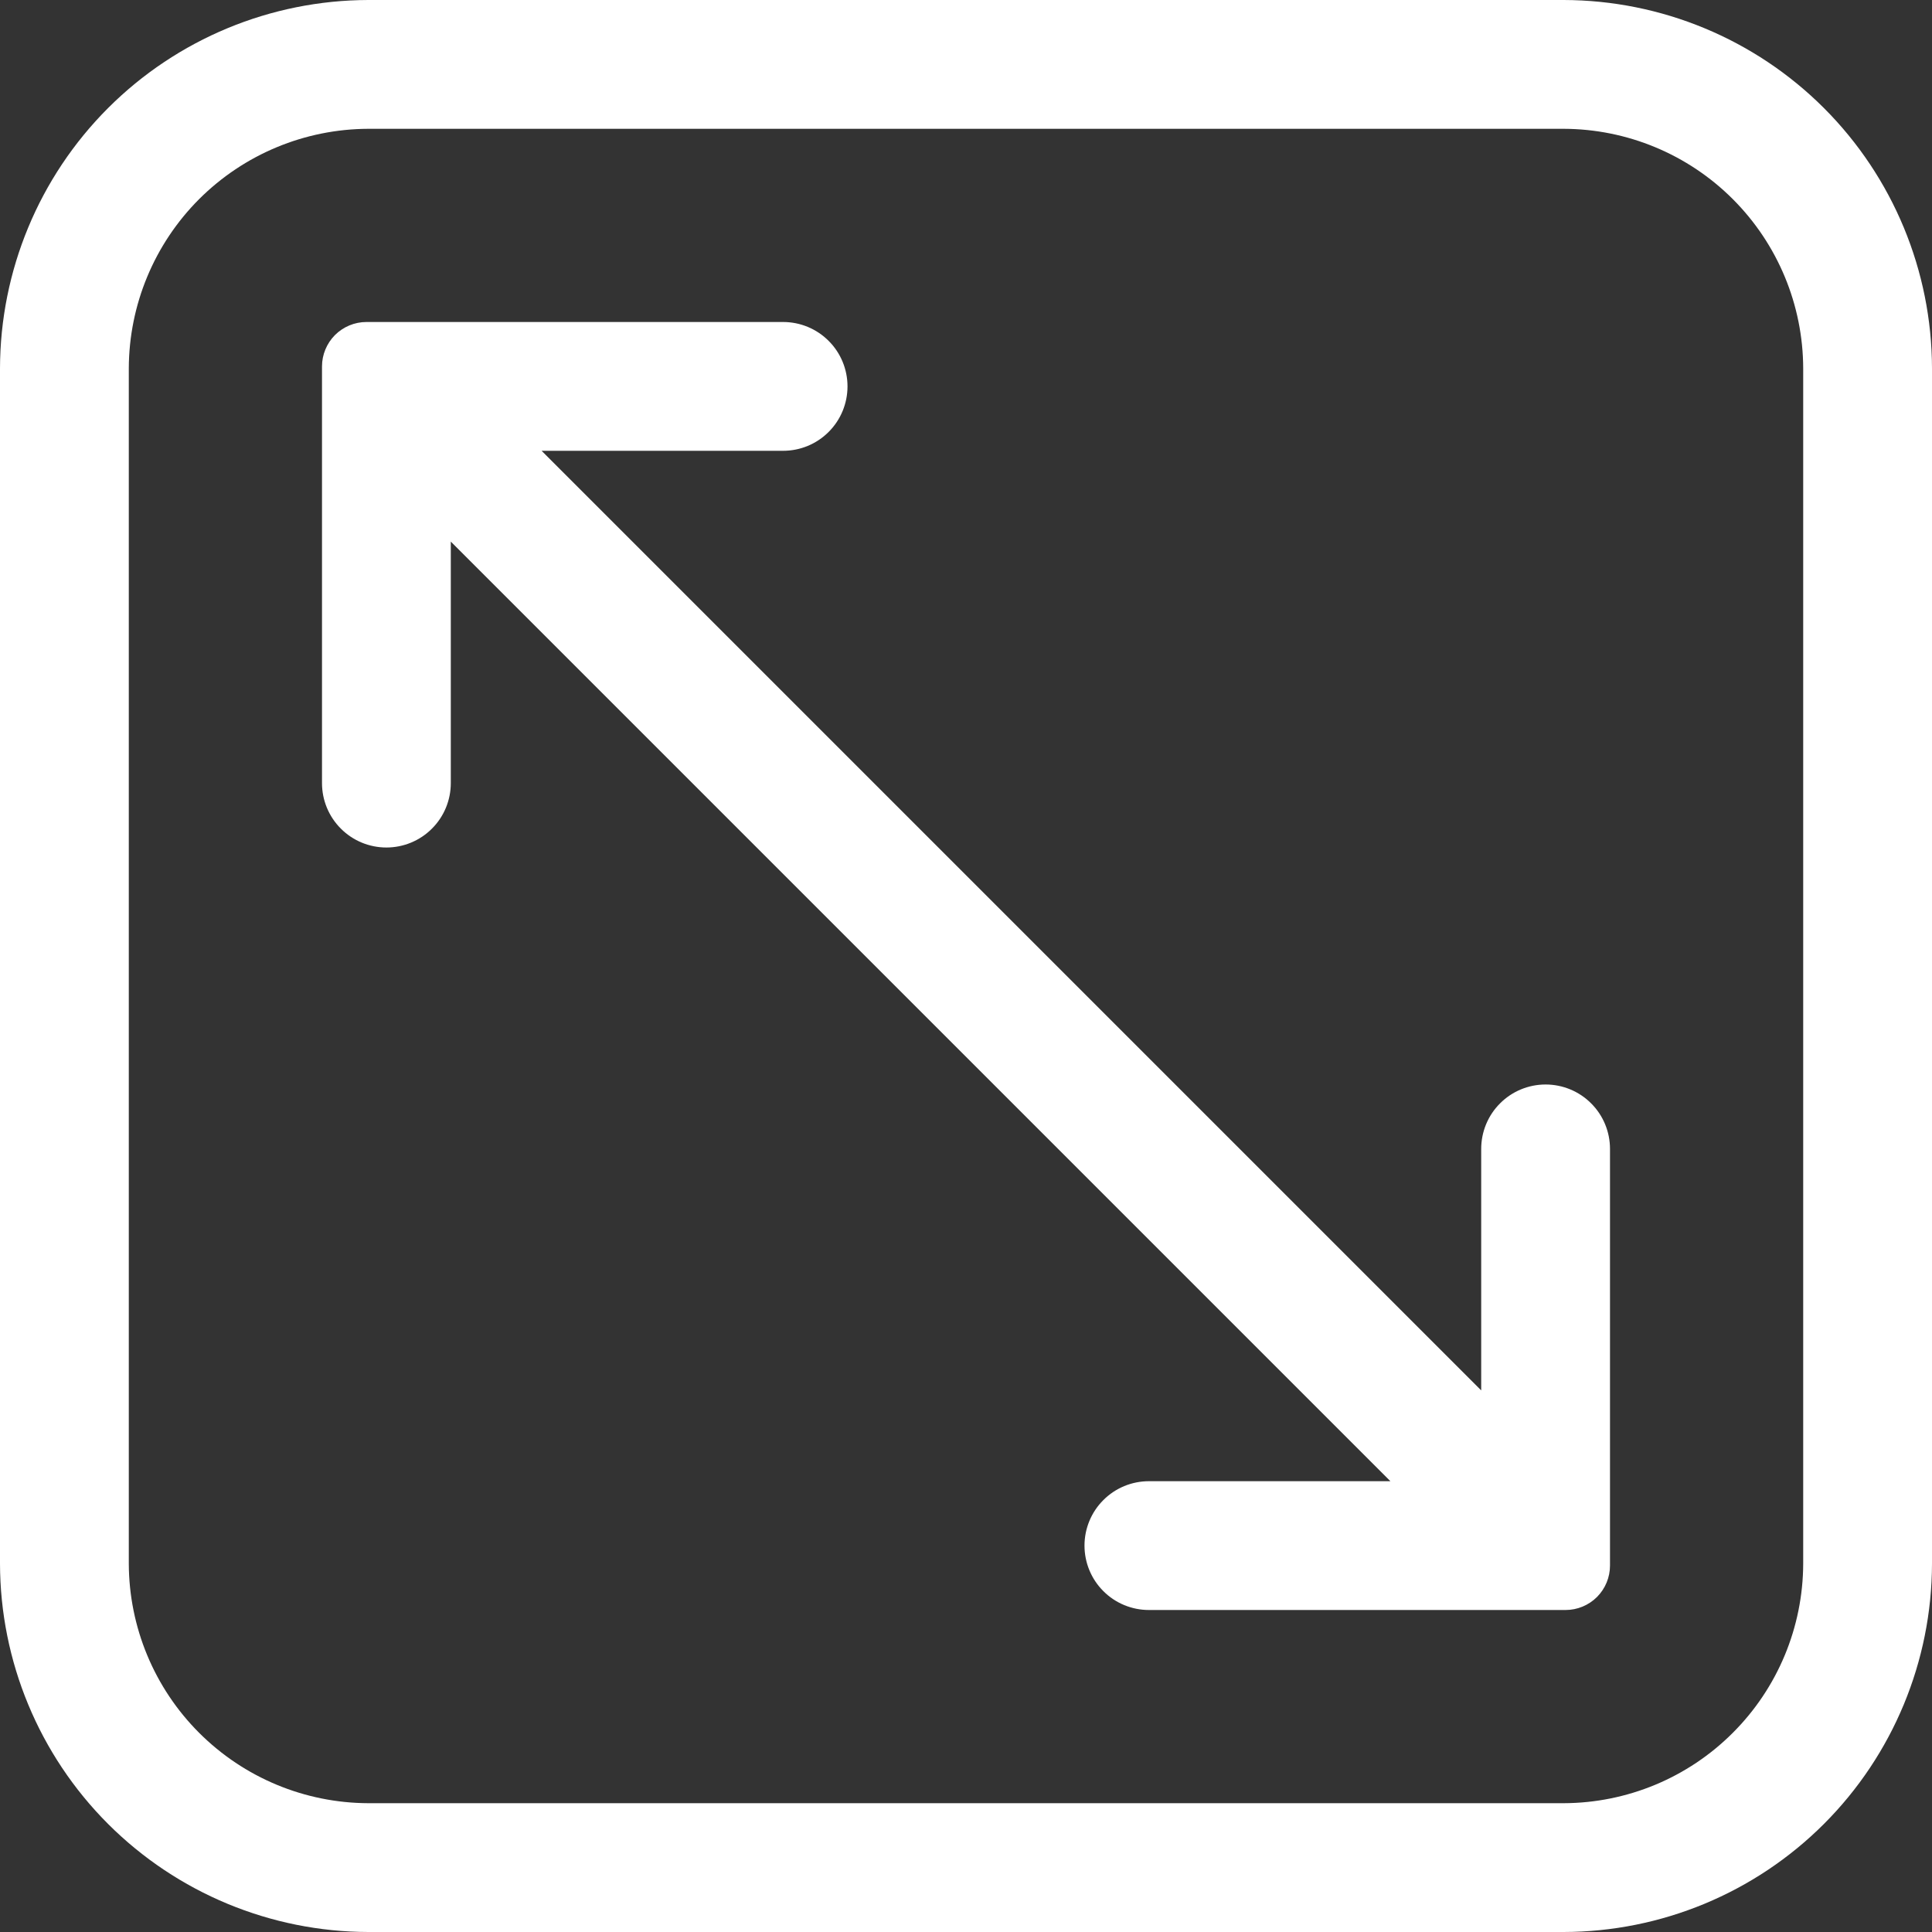 <svg width="30" height="30" viewBox="0 0 30 30" fill="none" xmlns="http://www.w3.org/2000/svg">
<rect x="0" y="0" width="30" height="30" fill="#333333" stroke="none"/>
<path d="M24.28 0H5.72C4.204 0.003 2.75 0.606 1.678 1.678C0.606 2.75 0.003 4.204 0 5.72V24.28C0.003 25.796 0.606 27.25 1.678 28.322C2.75 29.394 4.204 29.997 5.72 30H24.28C25.796 29.997 27.25 29.394 28.322 28.322C29.394 27.25 29.997 25.796 30 24.28V5.72C29.997 4.204 29.394 2.75 28.322 1.678C27.25 0.606 25.796 0.003 24.28 0ZM28 24.28C27.997 25.266 27.605 26.21 26.907 26.907C26.21 27.605 25.266 27.997 24.28 28H5.72C4.734 27.997 3.79 27.605 3.092 26.907C2.395 26.21 2.003 25.266 2 24.28V5.72C2.003 4.734 2.395 3.79 3.092 3.092C3.79 2.395 4.734 2.003 5.72 2H24.28C25.266 2.003 26.21 2.395 26.907 3.092C27.605 3.79 27.997 4.734 28 5.72V24.28Z" fill="white"/>
<path d="M24 16.84C23.735 16.84 23.48 16.945 23.293 17.133C23.105 17.32 23 17.575 23 17.84V21.59L8.41 7H12.16C12.425 7 12.68 6.895 12.867 6.707C13.055 6.52 13.16 6.265 13.16 6C13.16 5.735 13.055 5.48 12.867 5.293C12.68 5.105 12.425 5 12.16 5H5.69C5.507 5 5.332 5.073 5.202 5.202C5.073 5.332 5 5.507 5 5.69V12.16C5 12.425 5.105 12.68 5.293 12.867C5.48 13.055 5.735 13.16 6 13.16C6.265 13.16 6.52 13.055 6.707 12.867C6.895 12.68 7 12.425 7 12.16V8.41L21.59 23H17.84C17.575 23 17.32 23.105 17.133 23.293C16.945 23.48 16.84 23.735 16.84 24C16.84 24.265 16.945 24.52 17.133 24.707C17.32 24.895 17.575 25 17.84 25H24.31C24.493 25 24.669 24.927 24.798 24.798C24.927 24.669 25 24.493 25 24.31V17.84C25 17.575 24.895 17.32 24.707 17.133C24.52 16.945 24.265 16.84 24 16.84Z" fill="white"/>
</svg>
